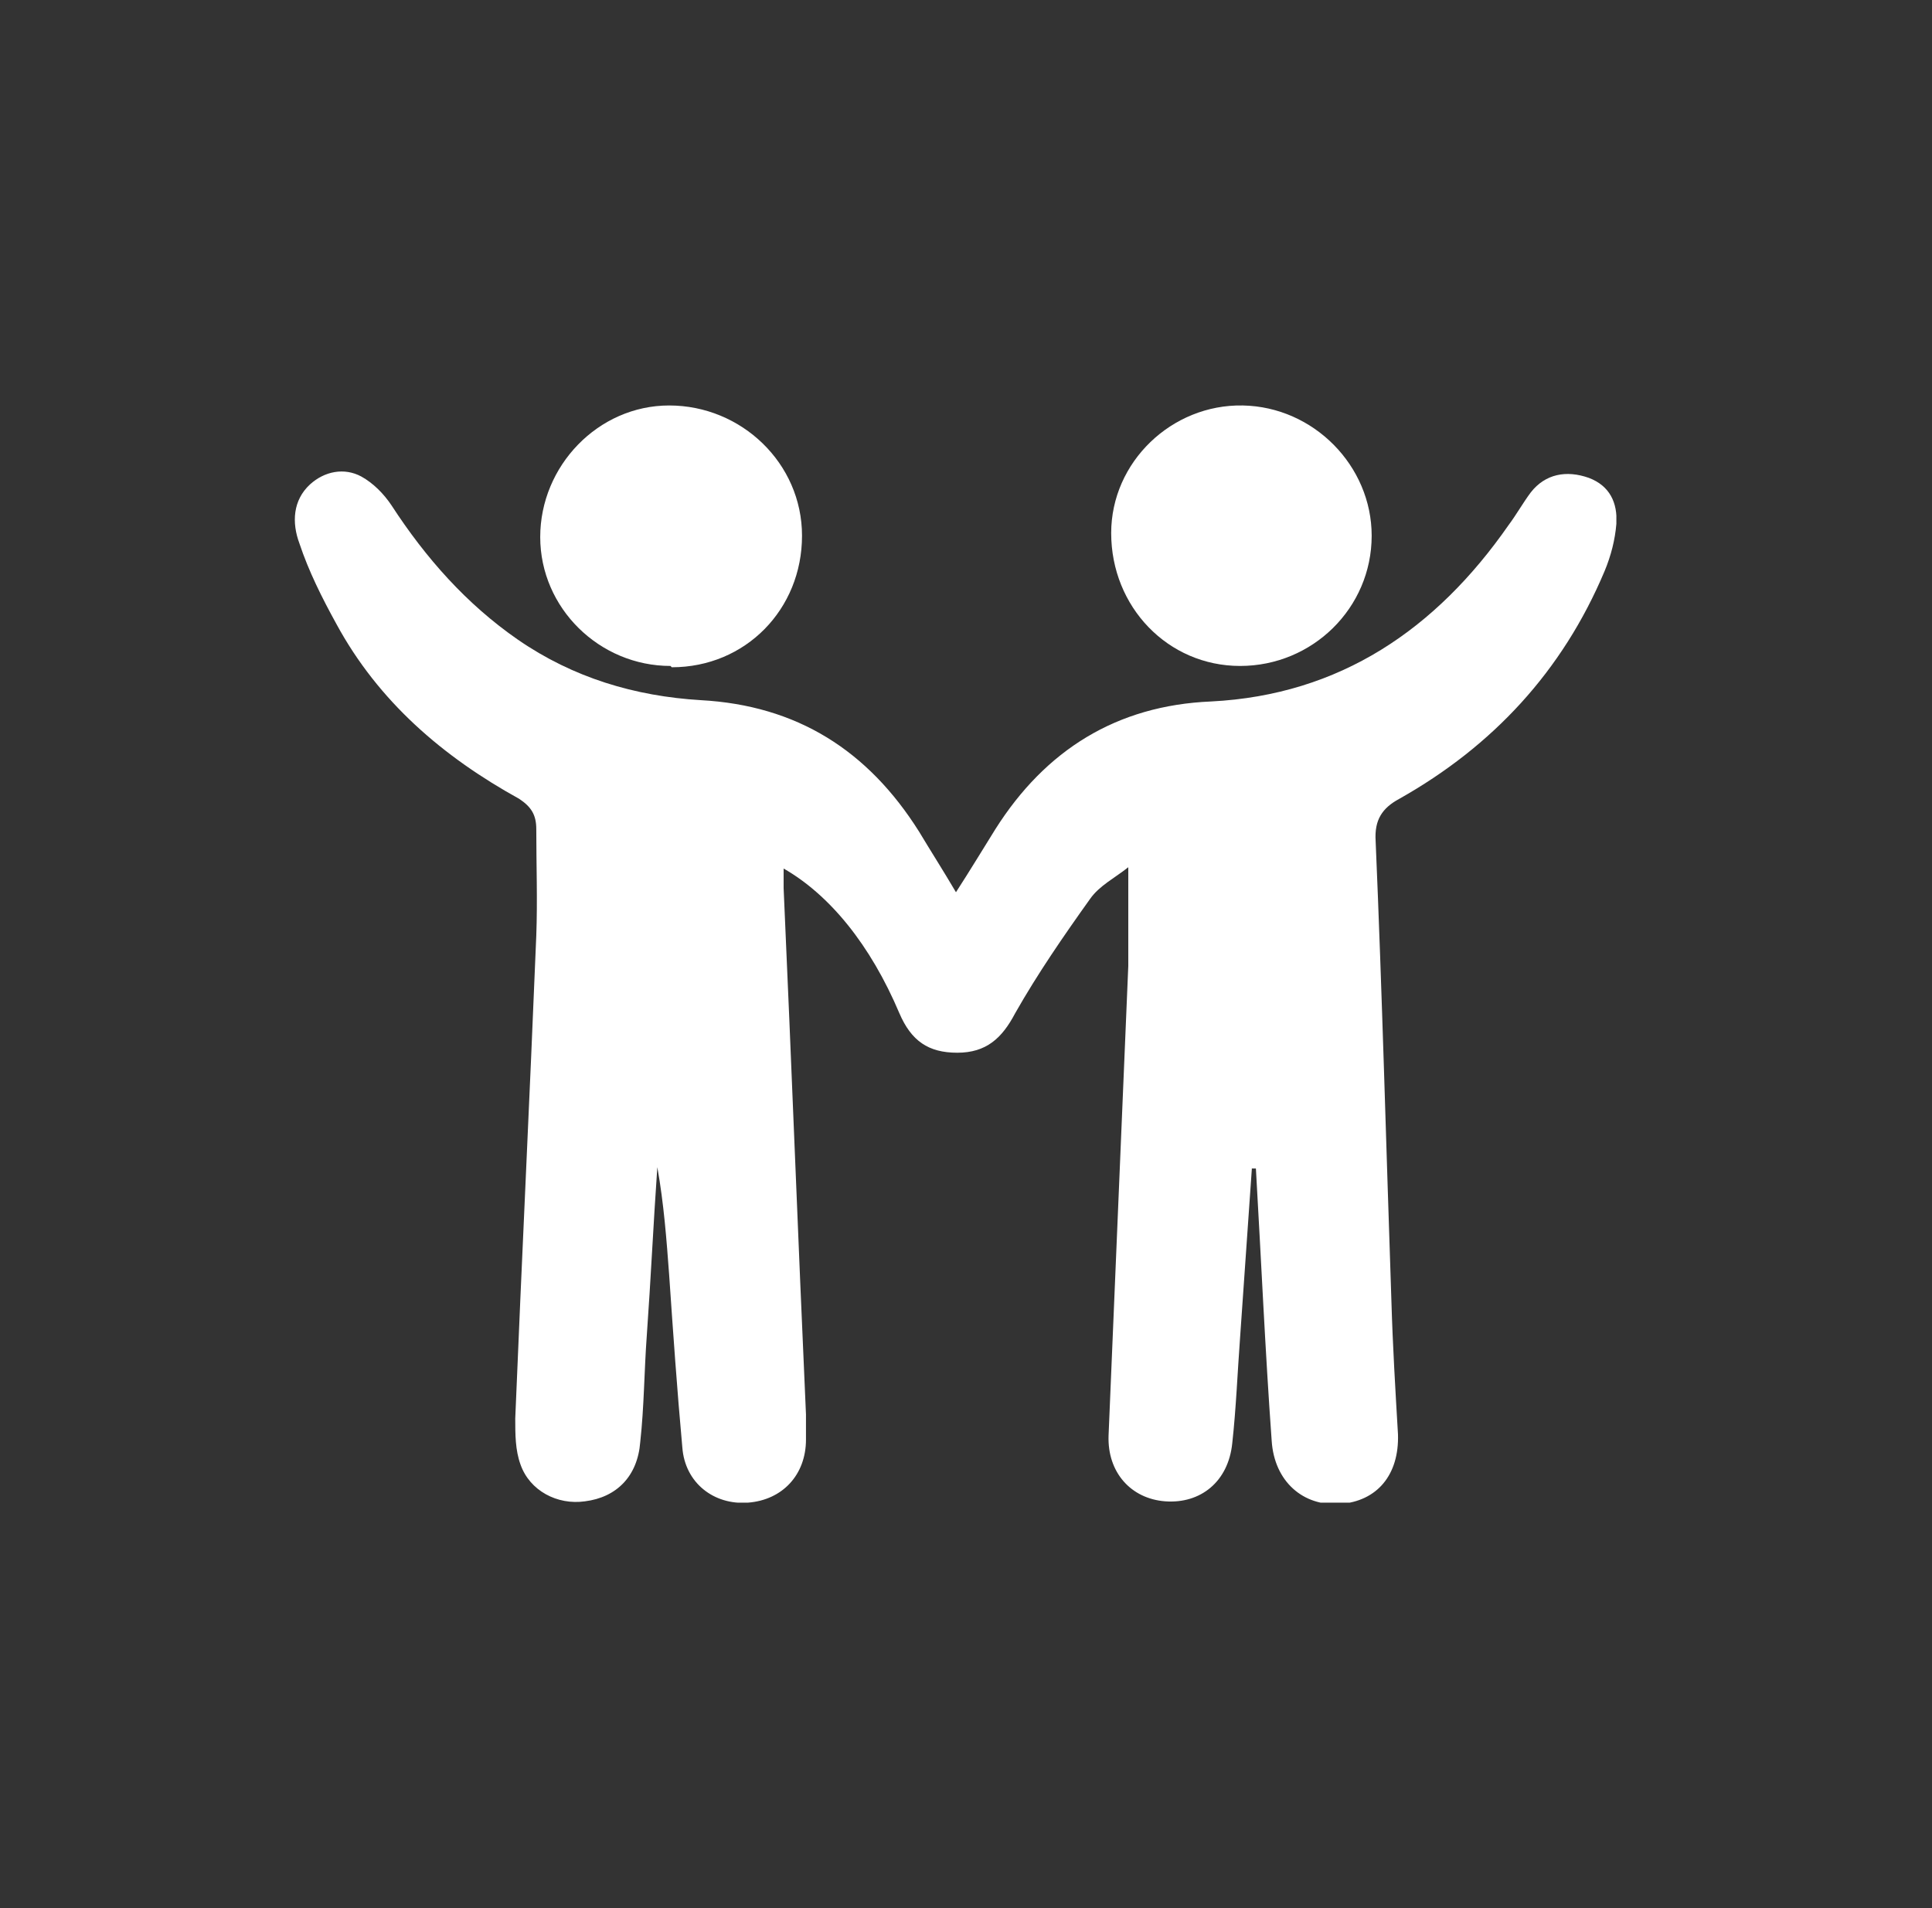 <svg width="81" height="80" viewBox="0 0 81 80" fill="none" xmlns="http://www.w3.org/2000/svg">
<rect x="0" y="0" width="81" height="80" fill="#333333" stroke="none"/>
<g clip-path="url(#clip0_6138_12530)">
<path d="M52.489 48.935C52.324 51.307 52.158 53.679 51.993 56.05C51.882 57.54 51.827 59.029 51.662 60.518C51.496 62.118 50.338 63.055 48.849 62.945C47.415 62.835 46.422 61.731 46.477 60.187C46.753 53.624 47.029 47.06 47.304 40.496C47.304 39.173 47.304 37.849 47.304 36.36C46.753 36.801 46.091 37.132 45.705 37.684C44.602 39.228 43.499 40.827 42.561 42.482C42.01 43.53 41.348 44.137 40.134 44.137C38.921 44.137 38.204 43.64 37.707 42.482C36.494 39.614 34.784 37.518 32.854 36.415C32.854 36.746 32.854 36.967 32.854 37.242C33.184 44.578 33.46 51.969 33.791 59.305C33.791 59.636 33.791 59.967 33.791 60.353C33.791 61.842 32.798 62.89 31.364 63C29.93 63.11 28.717 62.173 28.607 60.684C28.386 58.257 28.221 55.885 28.055 53.458C27.945 51.969 27.834 50.48 27.559 48.935C27.393 51.307 27.283 53.679 27.117 55.995C27.007 57.484 27.007 58.974 26.842 60.463C26.731 61.897 25.849 62.779 24.525 62.945C23.367 63.11 22.209 62.504 21.822 61.401C21.602 60.794 21.602 60.132 21.602 59.47C21.878 52.741 22.209 46.012 22.484 39.228C22.539 37.739 22.484 36.249 22.484 34.76C22.484 34.154 22.264 33.823 21.767 33.492C18.568 31.727 15.866 29.41 14.101 26.156C13.494 25.053 12.942 23.95 12.556 22.791C12.225 21.909 12.28 20.971 12.998 20.309C13.604 19.758 14.431 19.592 15.149 19.979C15.645 20.254 16.086 20.695 16.417 21.192C17.851 23.398 19.561 25.329 21.712 26.818C24.029 28.417 26.621 29.189 29.379 29.355C33.405 29.576 36.384 31.451 38.535 34.871C39.031 35.698 39.527 36.47 40.079 37.408C40.686 36.47 41.182 35.643 41.734 34.76C43.83 31.451 46.808 29.576 50.779 29.41C56.184 29.134 60.211 26.377 63.245 22.019C63.575 21.578 63.851 21.082 64.182 20.64C64.789 19.868 65.671 19.703 66.609 20.034C67.492 20.365 67.822 21.082 67.767 21.964C67.712 22.626 67.547 23.288 67.271 23.95C65.506 28.142 62.583 31.285 58.666 33.492C57.95 33.878 57.619 34.374 57.674 35.257C57.95 41.71 58.115 48.108 58.336 54.561C58.391 56.437 58.501 58.257 58.611 60.132C58.666 61.842 57.729 62.945 56.184 63.055C54.64 63.166 53.427 62.118 53.316 60.408C53.041 56.602 52.875 52.796 52.654 48.99C52.599 48.99 52.544 48.99 52.489 48.99V48.935Z" fill="white"/>
<path d="M28.11 27.921C25.131 27.921 22.649 25.494 22.649 22.516C22.649 19.537 25.076 17 28.055 17C31.088 17 33.625 19.427 33.625 22.46C33.625 25.549 31.254 27.976 28.165 27.976L28.11 27.921Z" fill="white"/>
<path d="M51.993 27.921C48.959 27.921 46.587 25.439 46.587 22.35C46.587 19.372 49.125 16.945 52.103 17C55.081 17.055 57.508 19.537 57.508 22.46C57.508 25.494 55.026 27.921 51.993 27.921Z" fill="white"/>
</g>
<defs>
<clipPath id="clip0_6138_12530">
<rect width="55.432" height="46" fill="white" transform="translate(12.335 17)"/>
</clipPath>
</defs>
</svg>
